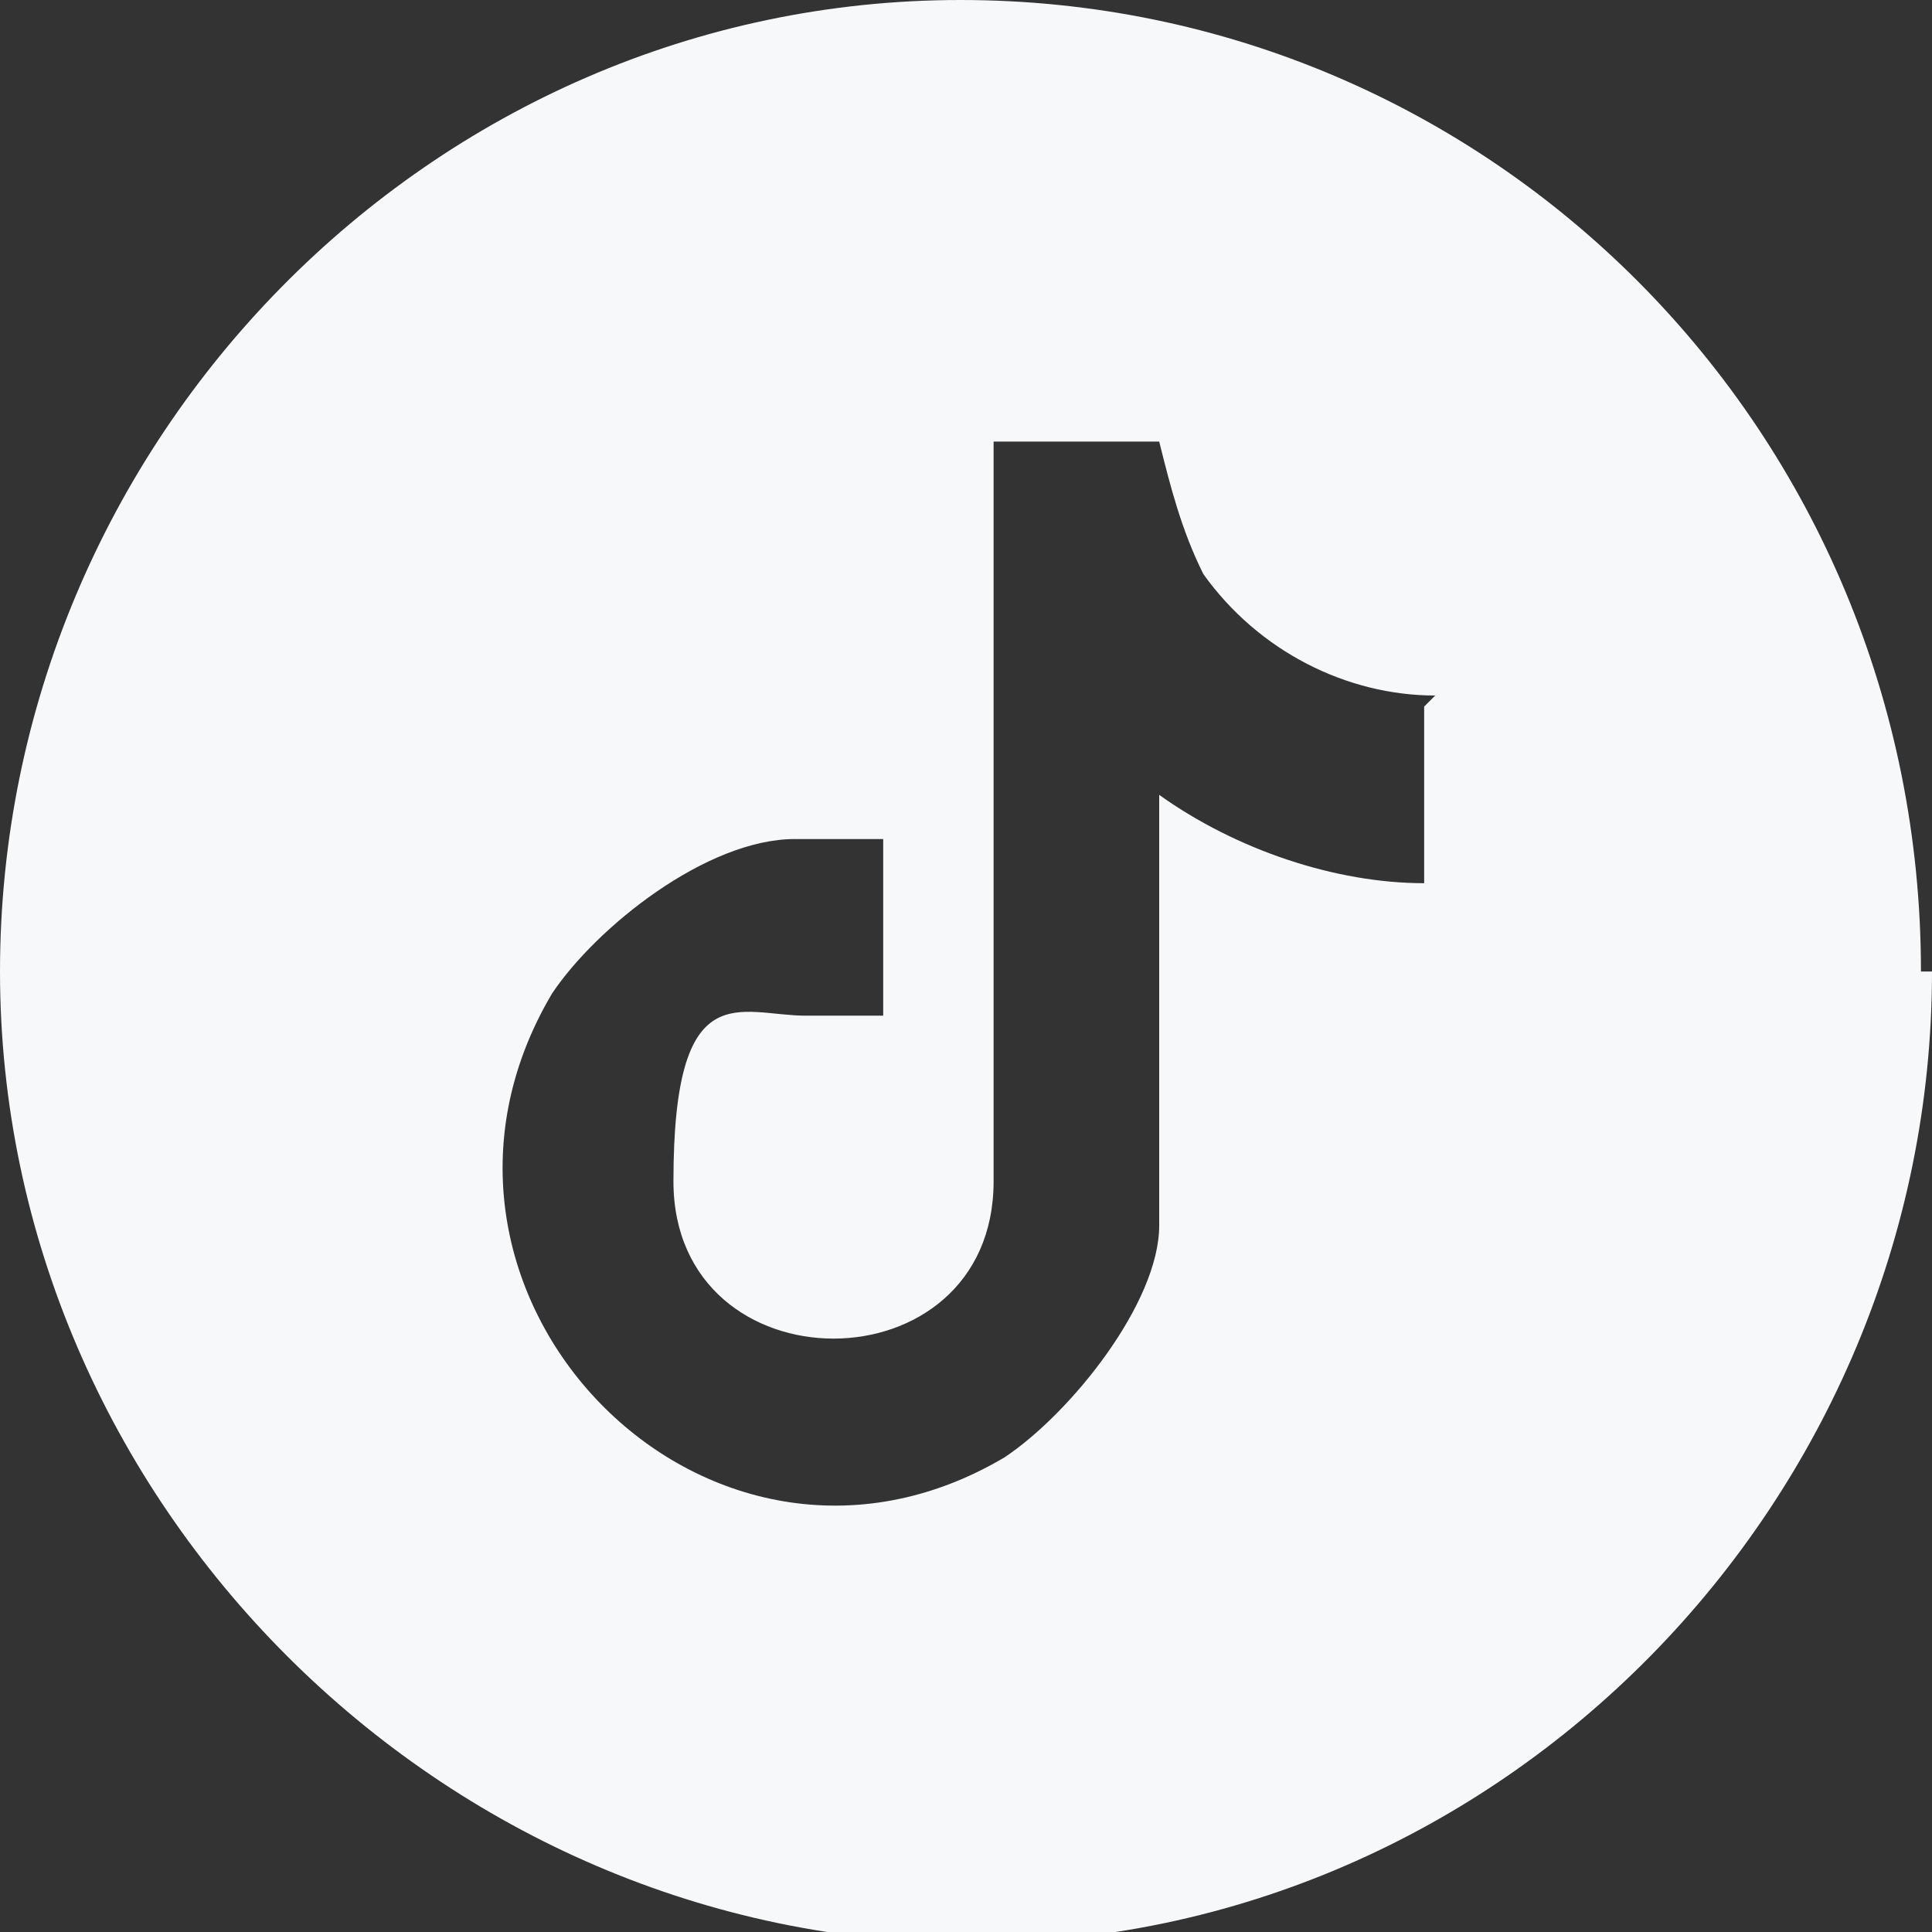 <?xml version="1.0" encoding="UTF-8"?>
<svg id="Layer_2" xmlns="http://www.w3.org/2000/svg" version="1.1" viewBox="0 0 17.5 17.5">
  <rect x="0" y="0" width="17.5" height="17.5" fill="#333333" stroke="none"/>
  <!-- Generator: Adobe Illustrator 29.8.1, SVG Export Plug-In . SVG Version: 2.1.1 Build 2)  -->
  <defs>
    <style>
      .st0 {
        fill: #f7f8f9;
      }
    </style>
  </defs>
  <g id="Layer_1-2">
    <path class="st0" d="M17.5,8.8c0,4.8-3.9,8.8-8.7,8.8S0,13.6,0,8.8,3.9,0,8.7,0s8.7,3.9,8.7,8.8h0ZM13,6.3c-.8,0-1.6-.4-2.1-1.1-.2-.4-.3-.8-.4-1.2h0c0,0-1.5,0-1.5,0v6.7c0,1.9-2.9,1.9-2.9,0s.6-1.5,1.2-1.5h.7v-1.6h-.8c-.8,0-1.8.8-2.2,1.4-1.6,2.7,1.4,5.8,4.1,4.2.6-.4,1.4-1.4,1.4-2.1v-3.9h0c.7.5,1.6.8,2.4.8v-1.6h0Z"/>
  </g>
</svg>